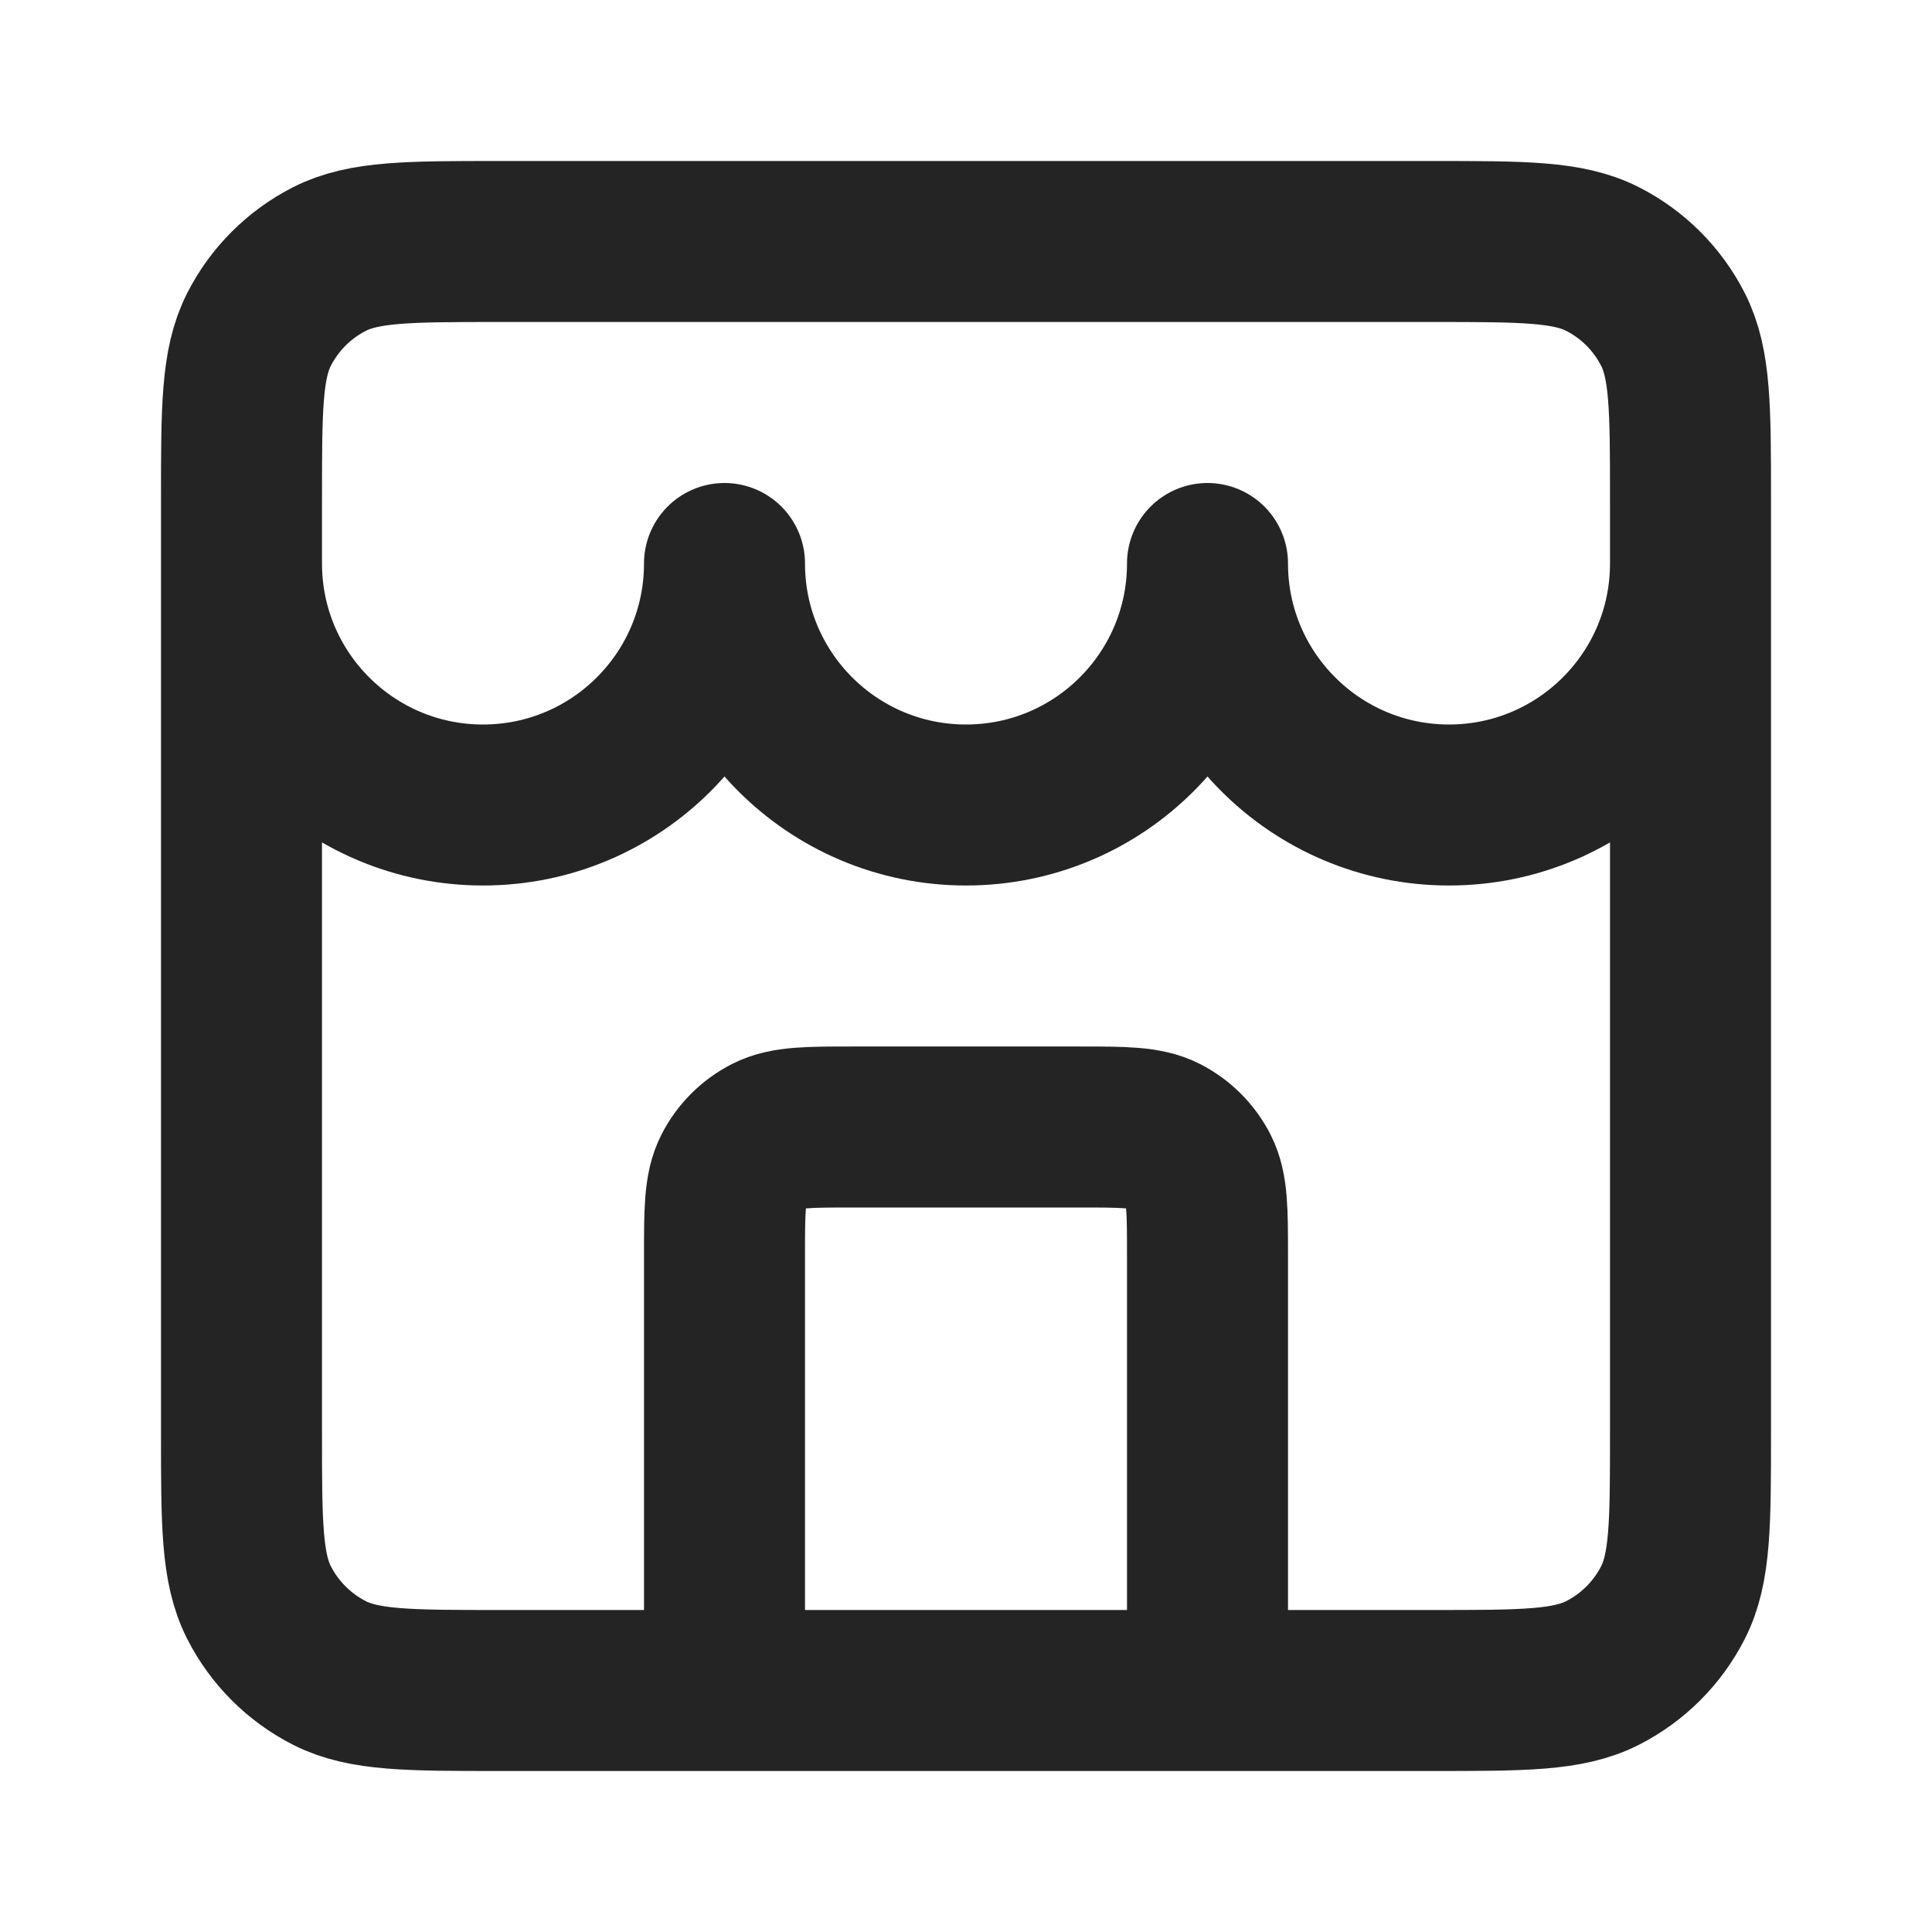<svg width="72" height="72" viewBox="0 0 72 72" fill="none" xmlns="http://www.w3.org/2000/svg">
<path d="M45 63V46.8C45 45.12 45 44.28 44.673 43.638C44.385 43.074 43.926 42.615 43.362 42.327C42.72 42 41.88 42 40.2 42H31.8C30.12 42 29.28 42 28.638 42.327C28.073 42.615 27.615 43.074 27.327 43.638C27 44.28 27 45.12 27 46.8V63M9 21C9 25.971 13.029 30 18 30C22.971 30 27 25.971 27 21C27 25.971 31.029 30 36 30C40.971 30 45 25.971 45 21C45 25.971 49.029 30 54 30C58.971 30 63 25.971 63 21M18.6 63H53.4C56.76 63 58.441 63 59.724 62.346C60.853 61.771 61.771 60.853 62.346 59.724C63 58.441 63 56.76 63 53.4V18.6C63 15.24 63 13.559 62.346 12.276C61.771 11.147 60.853 10.229 59.724 9.654C58.441 9 56.76 9 53.4 9H18.6C15.24 9 13.559 9 12.276 9.654C11.147 10.229 10.229 11.147 9.654 12.276C9 13.559 9 15.24 9 18.6V53.4C9 56.76 9 58.441 9.654 59.724C10.229 60.853 11.147 61.771 12.276 62.346C13.559 63 15.24 63 18.6 63Z" stroke="#252424" stroke-width="6" stroke-linecap="round" stroke-linejoin="round"/>
</svg>

